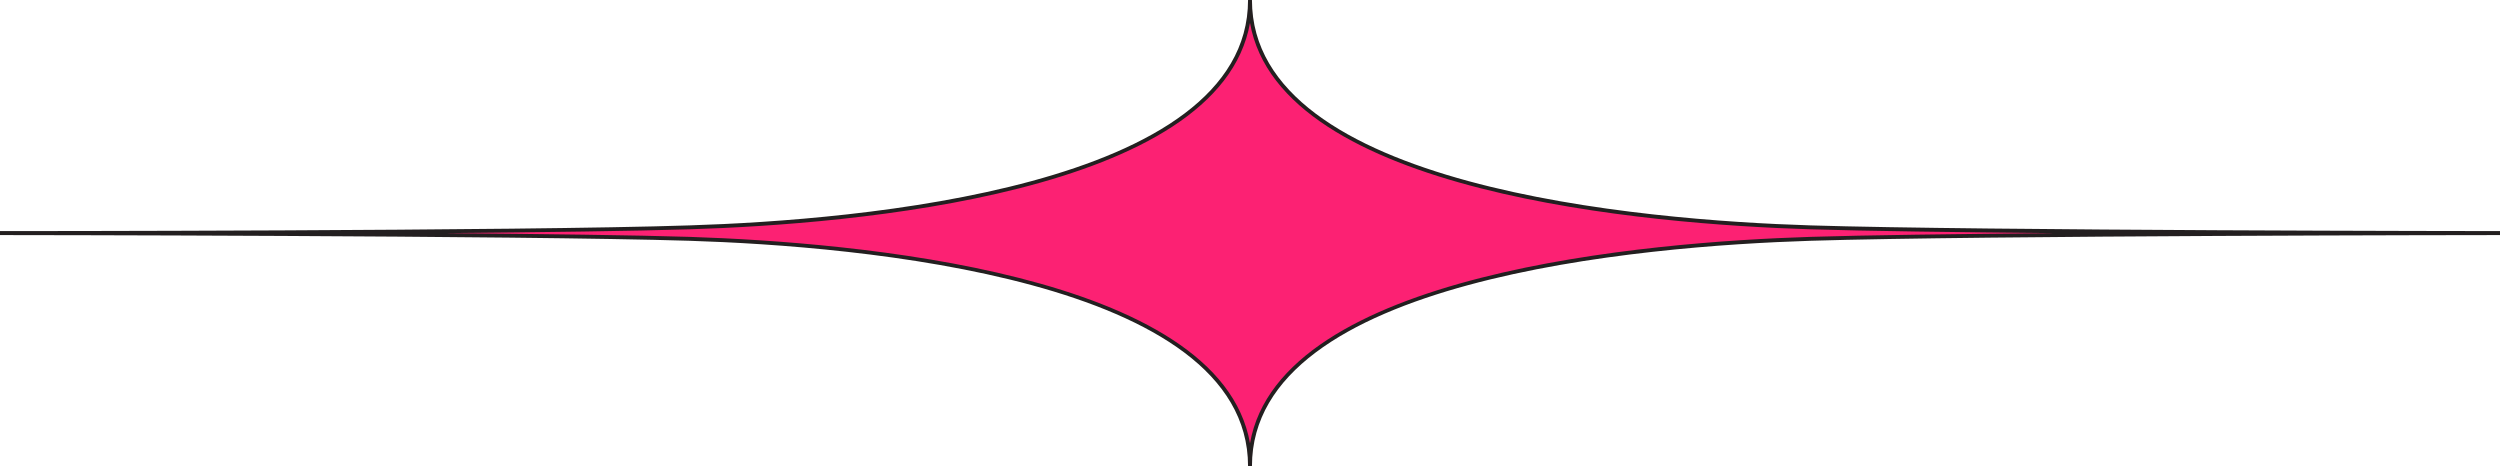 <svg id="Layer_1" data-name="Layer 1" xmlns="http://www.w3.org/2000/svg" viewBox="0 0 320 59.67"><defs><style>.cls-1{fill:#fc2173;}.cls-2{fill:#231f20;}</style></defs><title>img-asset-01Artboard 1</title><path class="cls-1" d="M231.73,29.1c-33.14-1-71.73-8-71.73-29.1,0,21.15-38.59,28.07-71.73,29.1C66.21,29.79,0,29.84,0,29.84s66.21,0,88.27.73c33.14,1,71.73,8,71.73,29.1,0-21.15,38.59-28.06,71.73-29.1,22.06-.69,88.27-.73,88.27-.73S253.79,29.79,231.73,29.1Z"/><path class="cls-2" d="M160.25,59.67h-.5c0-24-50-28.17-71.49-28.85C66.46,30.14.66,30.09,0,30.09v-.51c.66,0,66.46,0,88.26-.73C109.76,28.18,159.75,24,159.75,0h.5c0,24,50,28.18,71.49,28.85,21.8.68,87.6.73,88.26.73v.51c-.66,0-66.46.05-88.26.73C210.24,31.5,160.25,35.65,160.25,59.67ZM57,29.84c12.57.11,24.23.26,31.29.48C109,31,156.14,34.86,160,56.74c3.86-21.88,51-25.77,71.72-26.42,7.06-.22,18.72-.37,31.29-.48-12.57-.11-24.23-.27-31.29-.49C211,28.71,163.86,24.81,160,2.93c-3.86,21.88-51,25.78-71.72,26.42C81.22,29.57,69.56,29.73,57,29.84Z"/></svg>